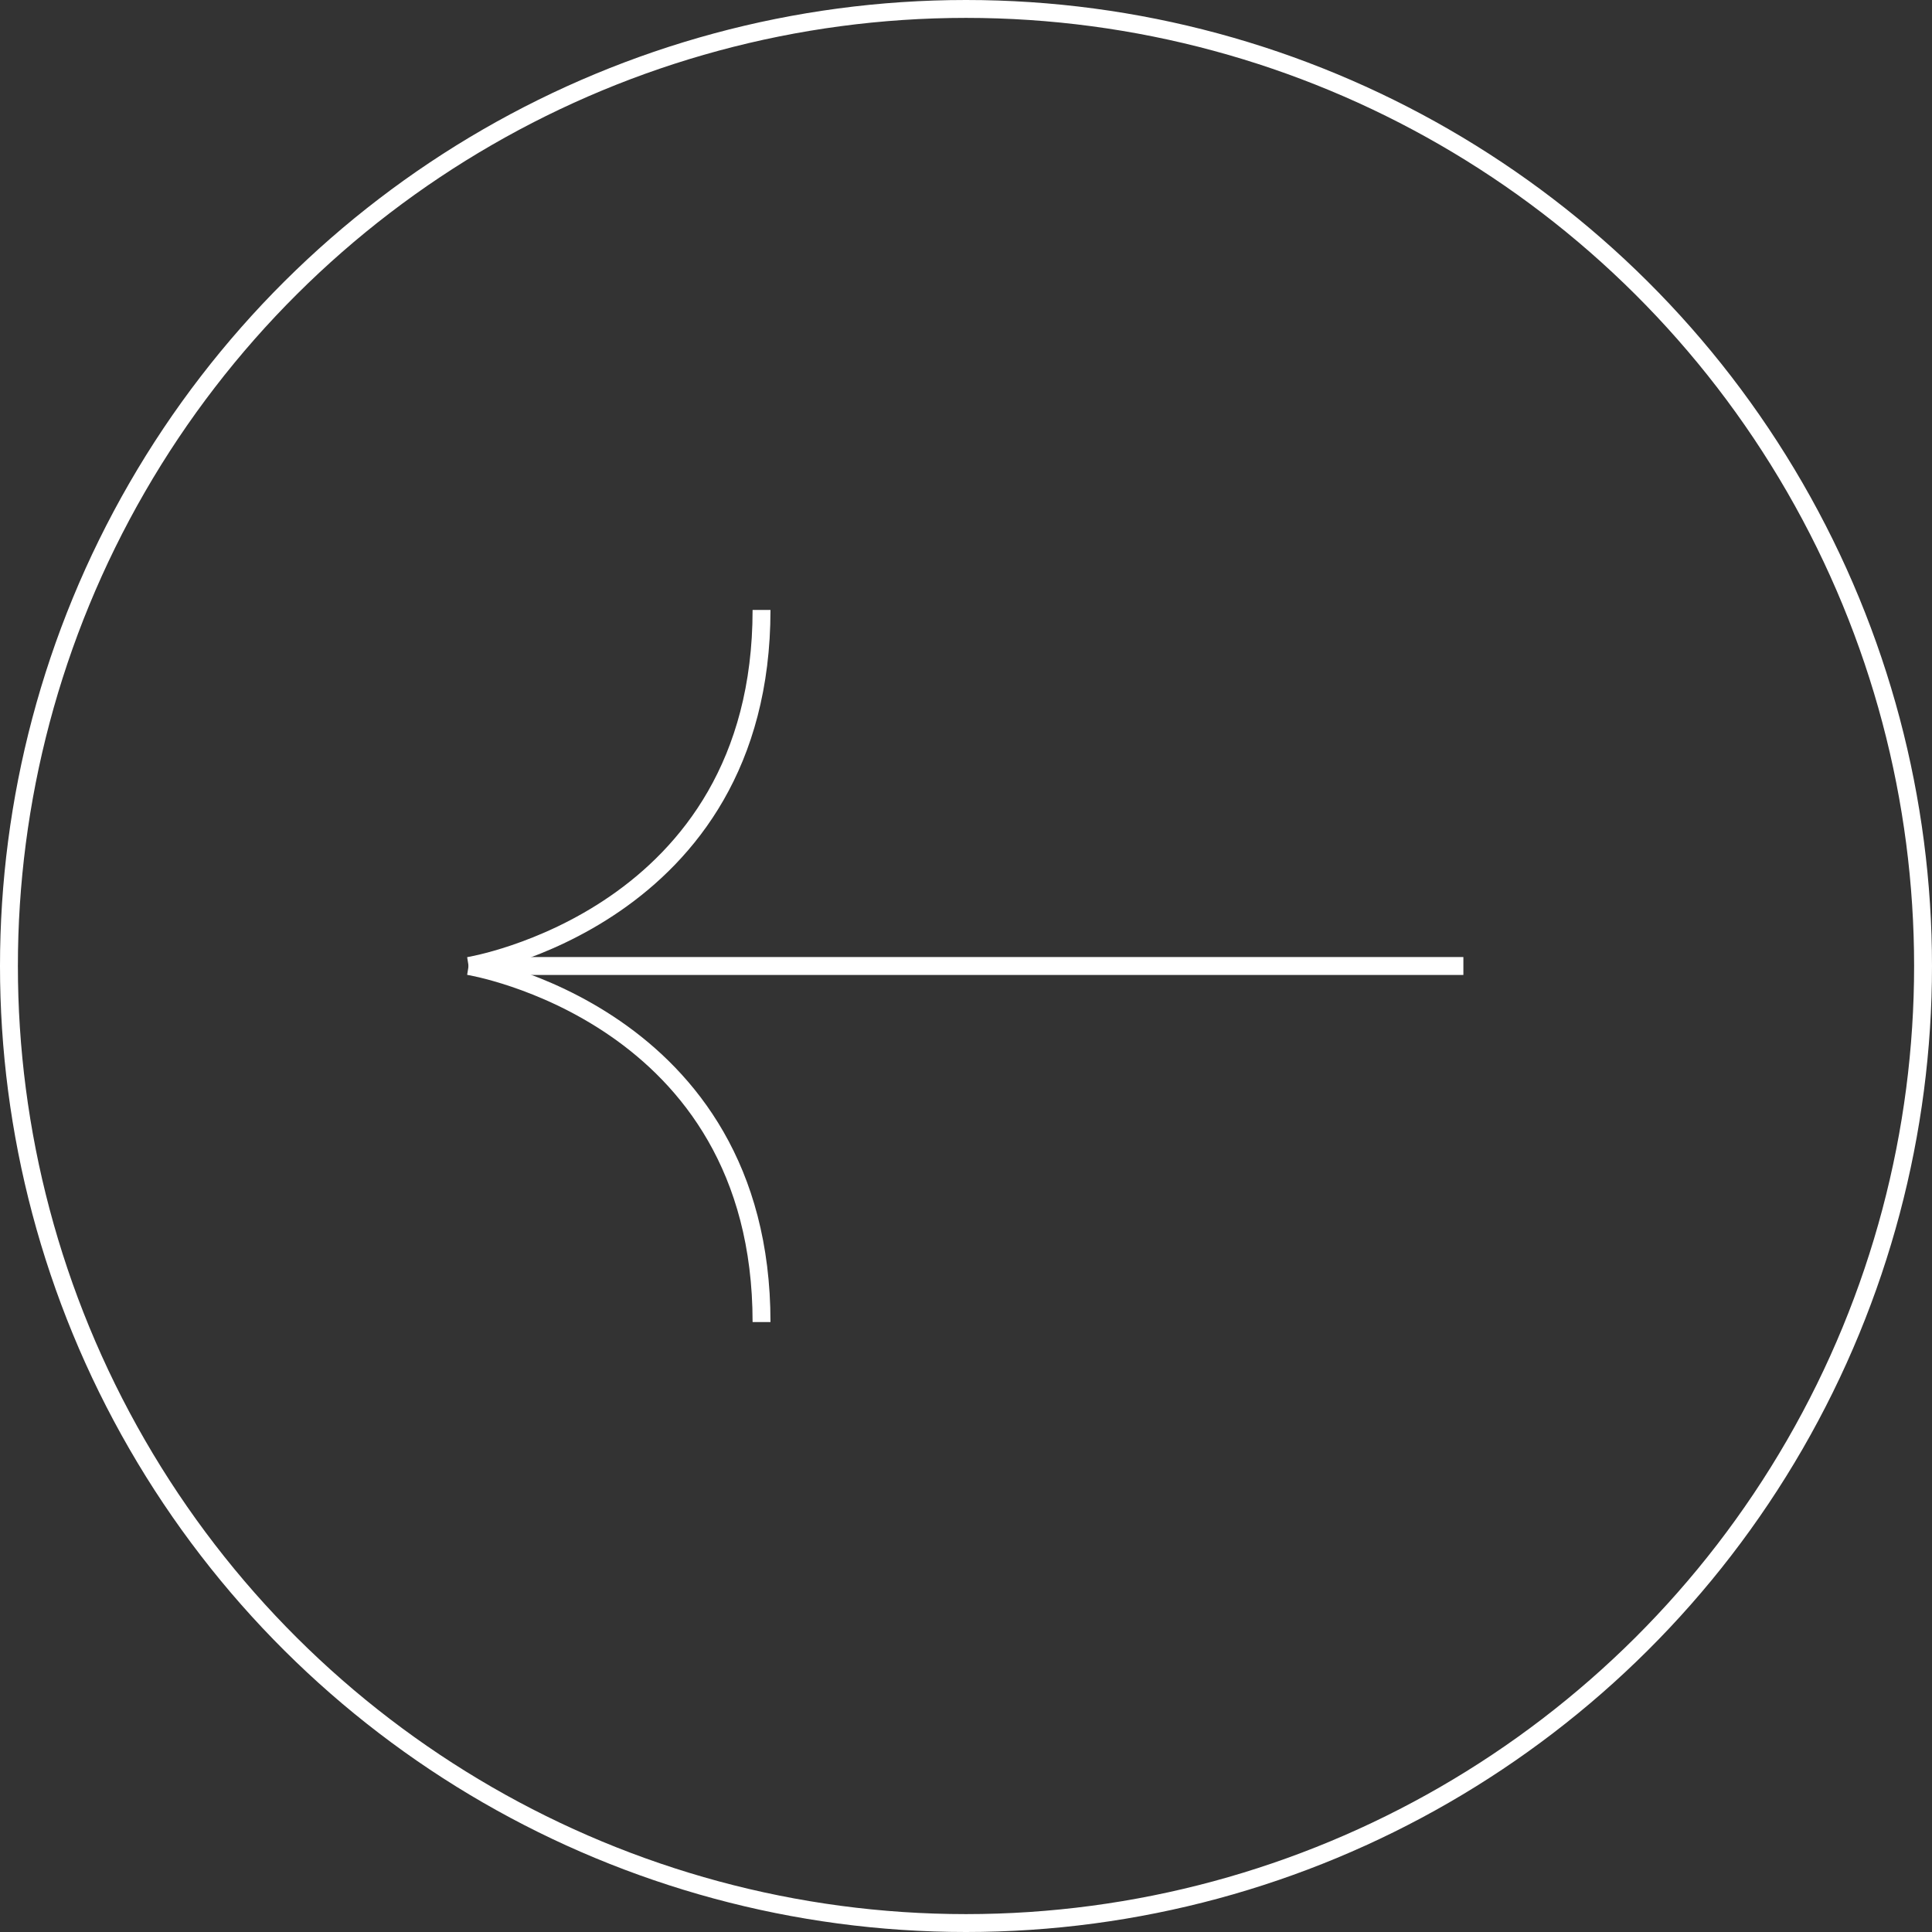 <svg xmlns="http://www.w3.org/2000/svg" width="54" height="54" viewBox="0 0 54 54">
  <rect x="0" y="0" width="54" height="54" fill="#333333" stroke="none"/>
  <g id="Left_Button_Triggered" transform="translate(53.962 0.038) rotate(90)">
    <g id="Group_2056" data-name="Group 2056">
      <g id="Ellipse_504" data-name="Ellipse 504" transform="translate(-0.038 -0.038)" fill="none" stroke="#fff" stroke-width="0.5">
        <circle cx="27" cy="27" r="27" stroke="none"/>
        <circle cx="27" cy="27" r="26.75" fill="none"/>
      </g>
    </g>
    <g id="Group_2069" data-name="Group 2069" transform="translate(17.01 13.06)">
      <path id="Path_10063" data-name="Path 10063" d="M0,0V27.8" transform="translate(9.952)" fill="none" stroke="#fff" stroke-width="0.5"/>
      <path id="Path_10060" data-name="Path 10060" d="M-1504-2063.768s1.331-8.188,9.952-8.188" transform="translate(1513.952 2091.573)" fill="none" stroke="#fff" stroke-width="0.5"/>
      <path id="Path_10061" data-name="Path 10061" d="M-1494.048-2063.768s-1.331-8.188-9.952-8.188" transform="translate(1504 2091.573)" fill="none" stroke="#fff" stroke-width="0.5"/>
    </g>
  </g>
</svg>
